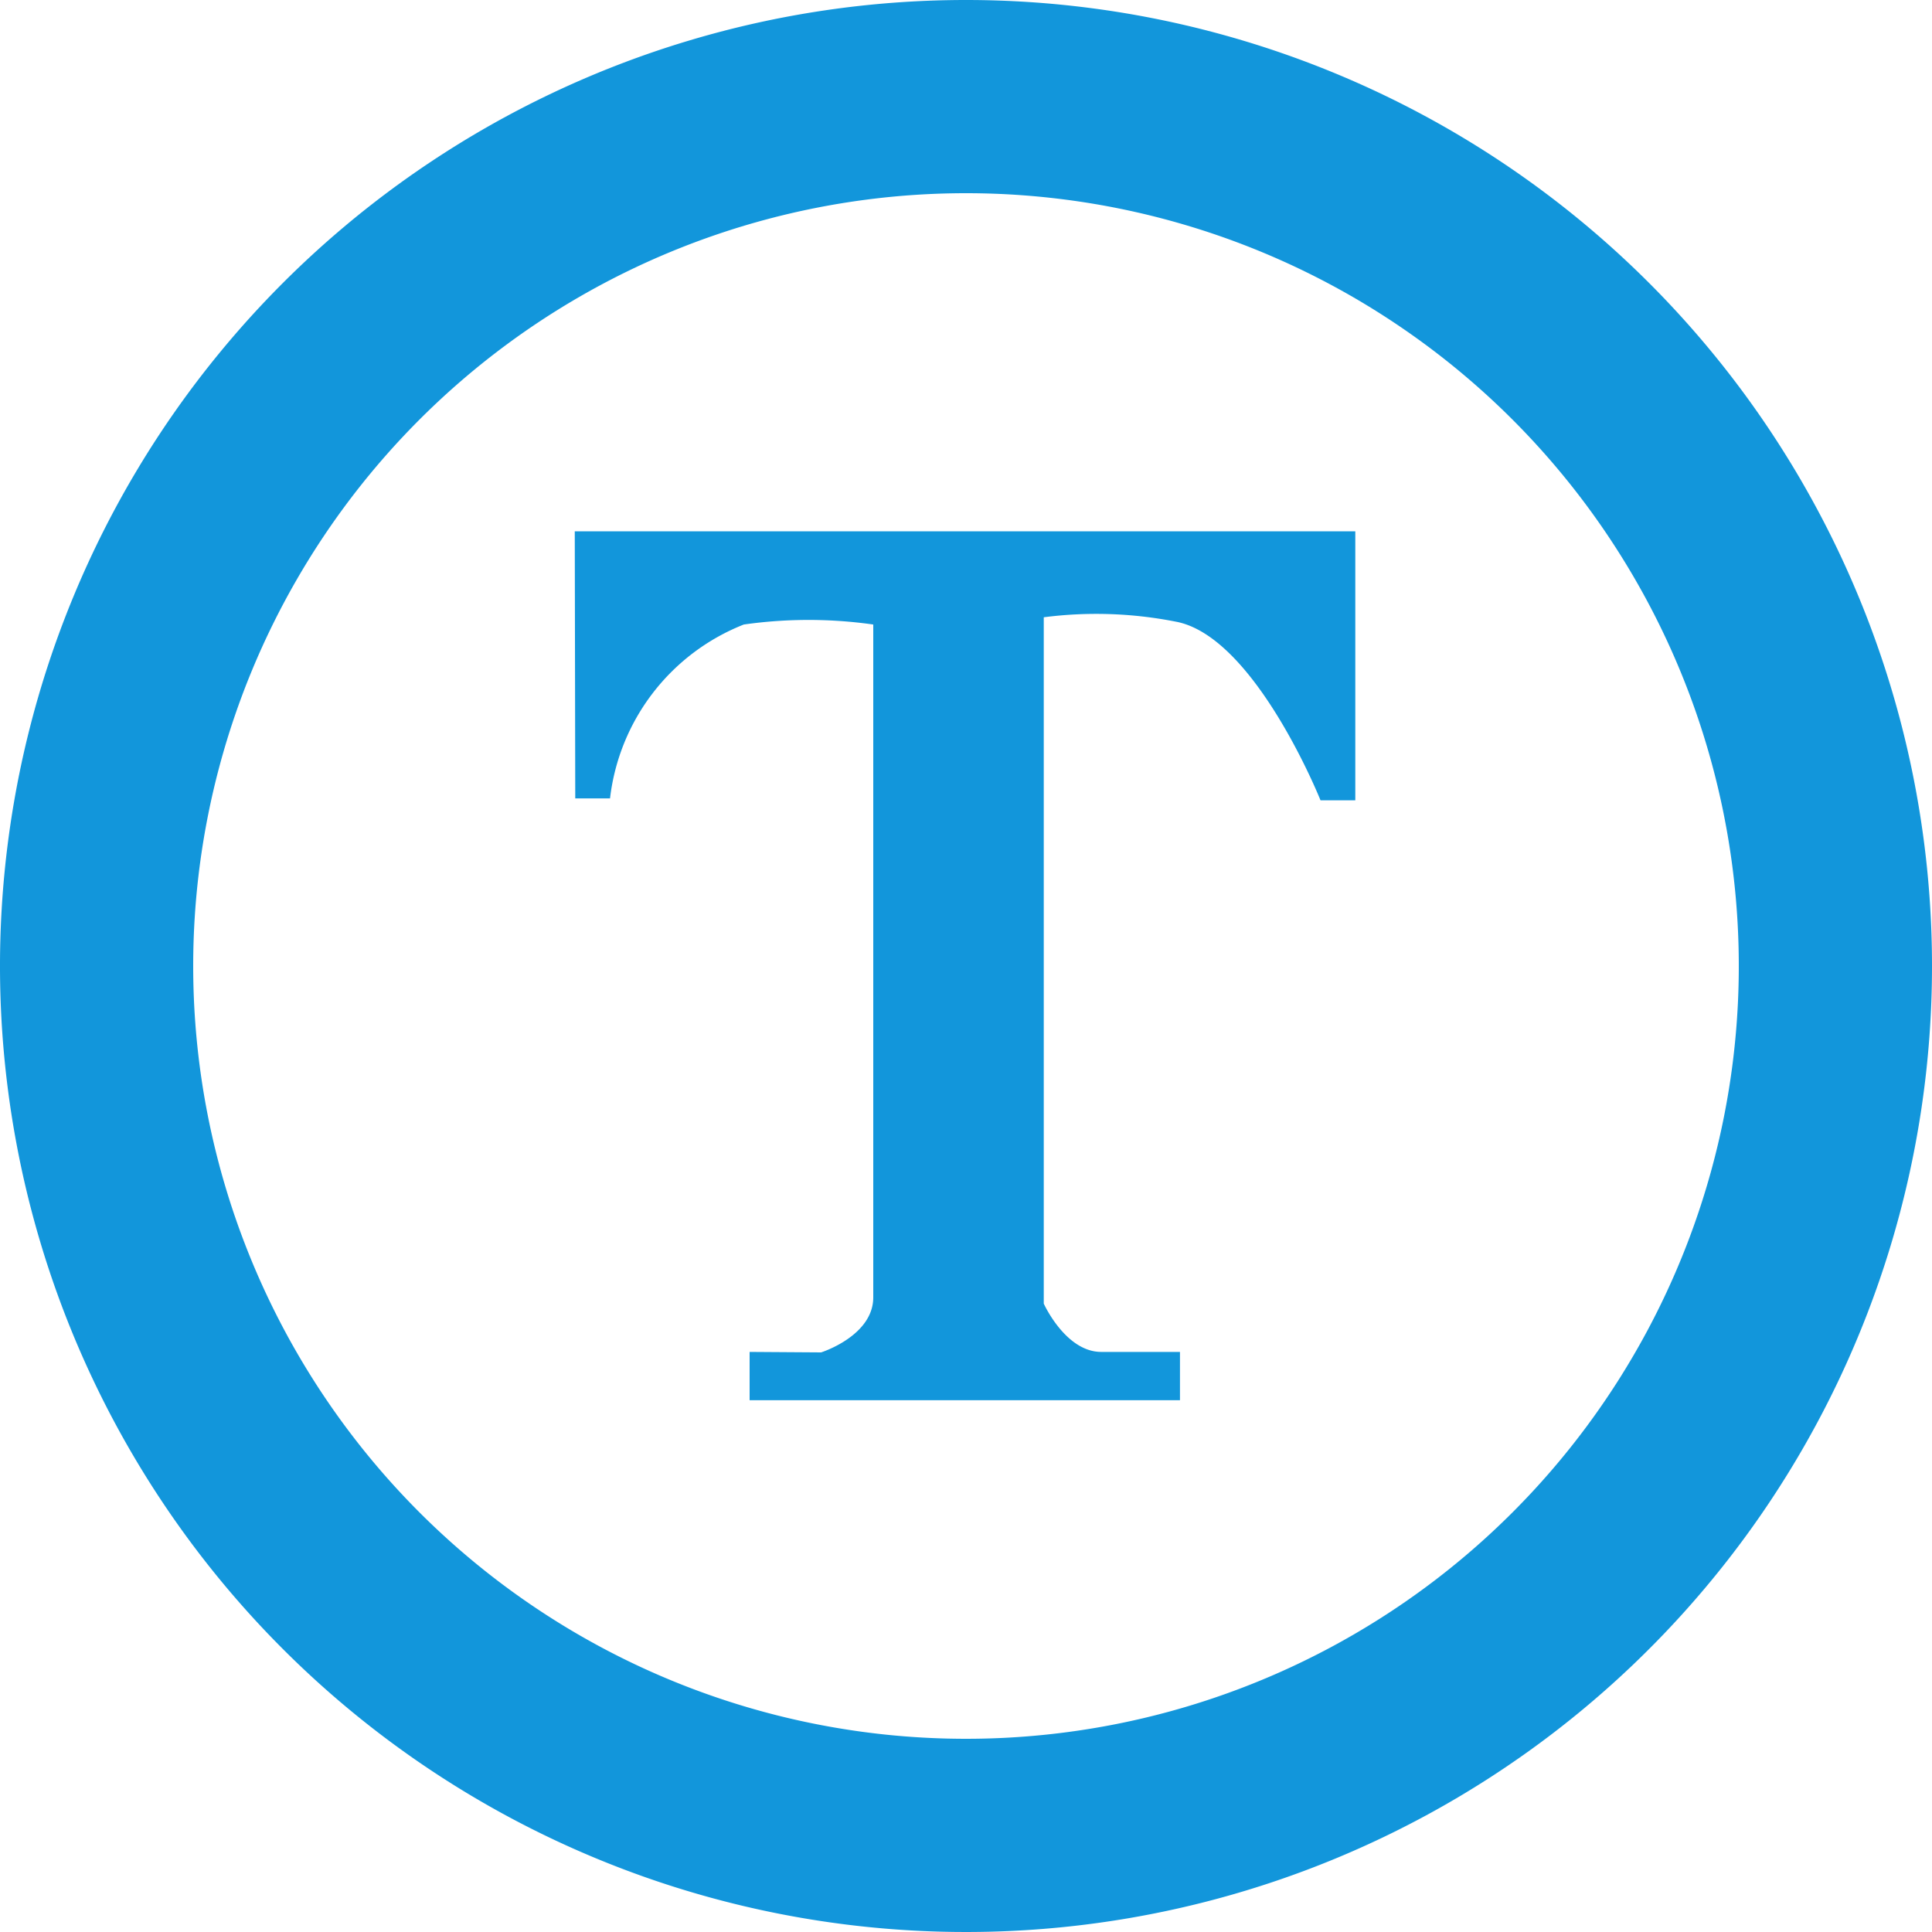 <?xml version="1.0" standalone="no"?><!DOCTYPE svg PUBLIC "-//W3C//DTD SVG 1.1//EN" "http://www.w3.org/Graphics/SVG/1.1/DTD/svg11.dtd"><svg t="1653362094715" class="icon" viewBox="0 0 1024 1024" version="1.1" xmlns="http://www.w3.org/2000/svg" p-id="2819" xmlns:xlink="http://www.w3.org/1999/xlink" width="96" height="96"><defs><style type="text/css">@font-face { font-family: feedback-iconfont; src: url("//at.alicdn.com/t/font_1031158_u69w8yhxdu.woff2?t=1630033759944") format("woff2"), url("//at.alicdn.com/t/font_1031158_u69w8yhxdu.woff?t=1630033759944") format("woff"), url("//at.alicdn.com/t/font_1031158_u69w8yhxdu.ttf?t=1630033759944") format("truetype"); }
</style></defs><path d="M512 102.4A409.6 409.6 0 1 1 102.4 512 409.6 409.6 0 0 1 512 102.4m0-102.4a512 512 0 1 0 512 512A512 512 0 0 0 512 0z" p-id="2820" fill="#1296db"></path><path d="M304.64 281.6h413.696v142.592h-18.432s-34.816-87.04-76.8-94.72a217.344 217.344 0 0 0-69.888-2.304v363.776s11.52 25.6 30.464 25.6h41.728v25.6h-228.096v-25.6L435.2 716.8s27.648-8.704 27.648-29.184V331.008a243.456 243.456 0 0 0-68.608 0 113.152 113.152 0 0 0-70.912 92.16h-18.432z m0 0" p-id="2821" fill="#1296db"></path></svg>
